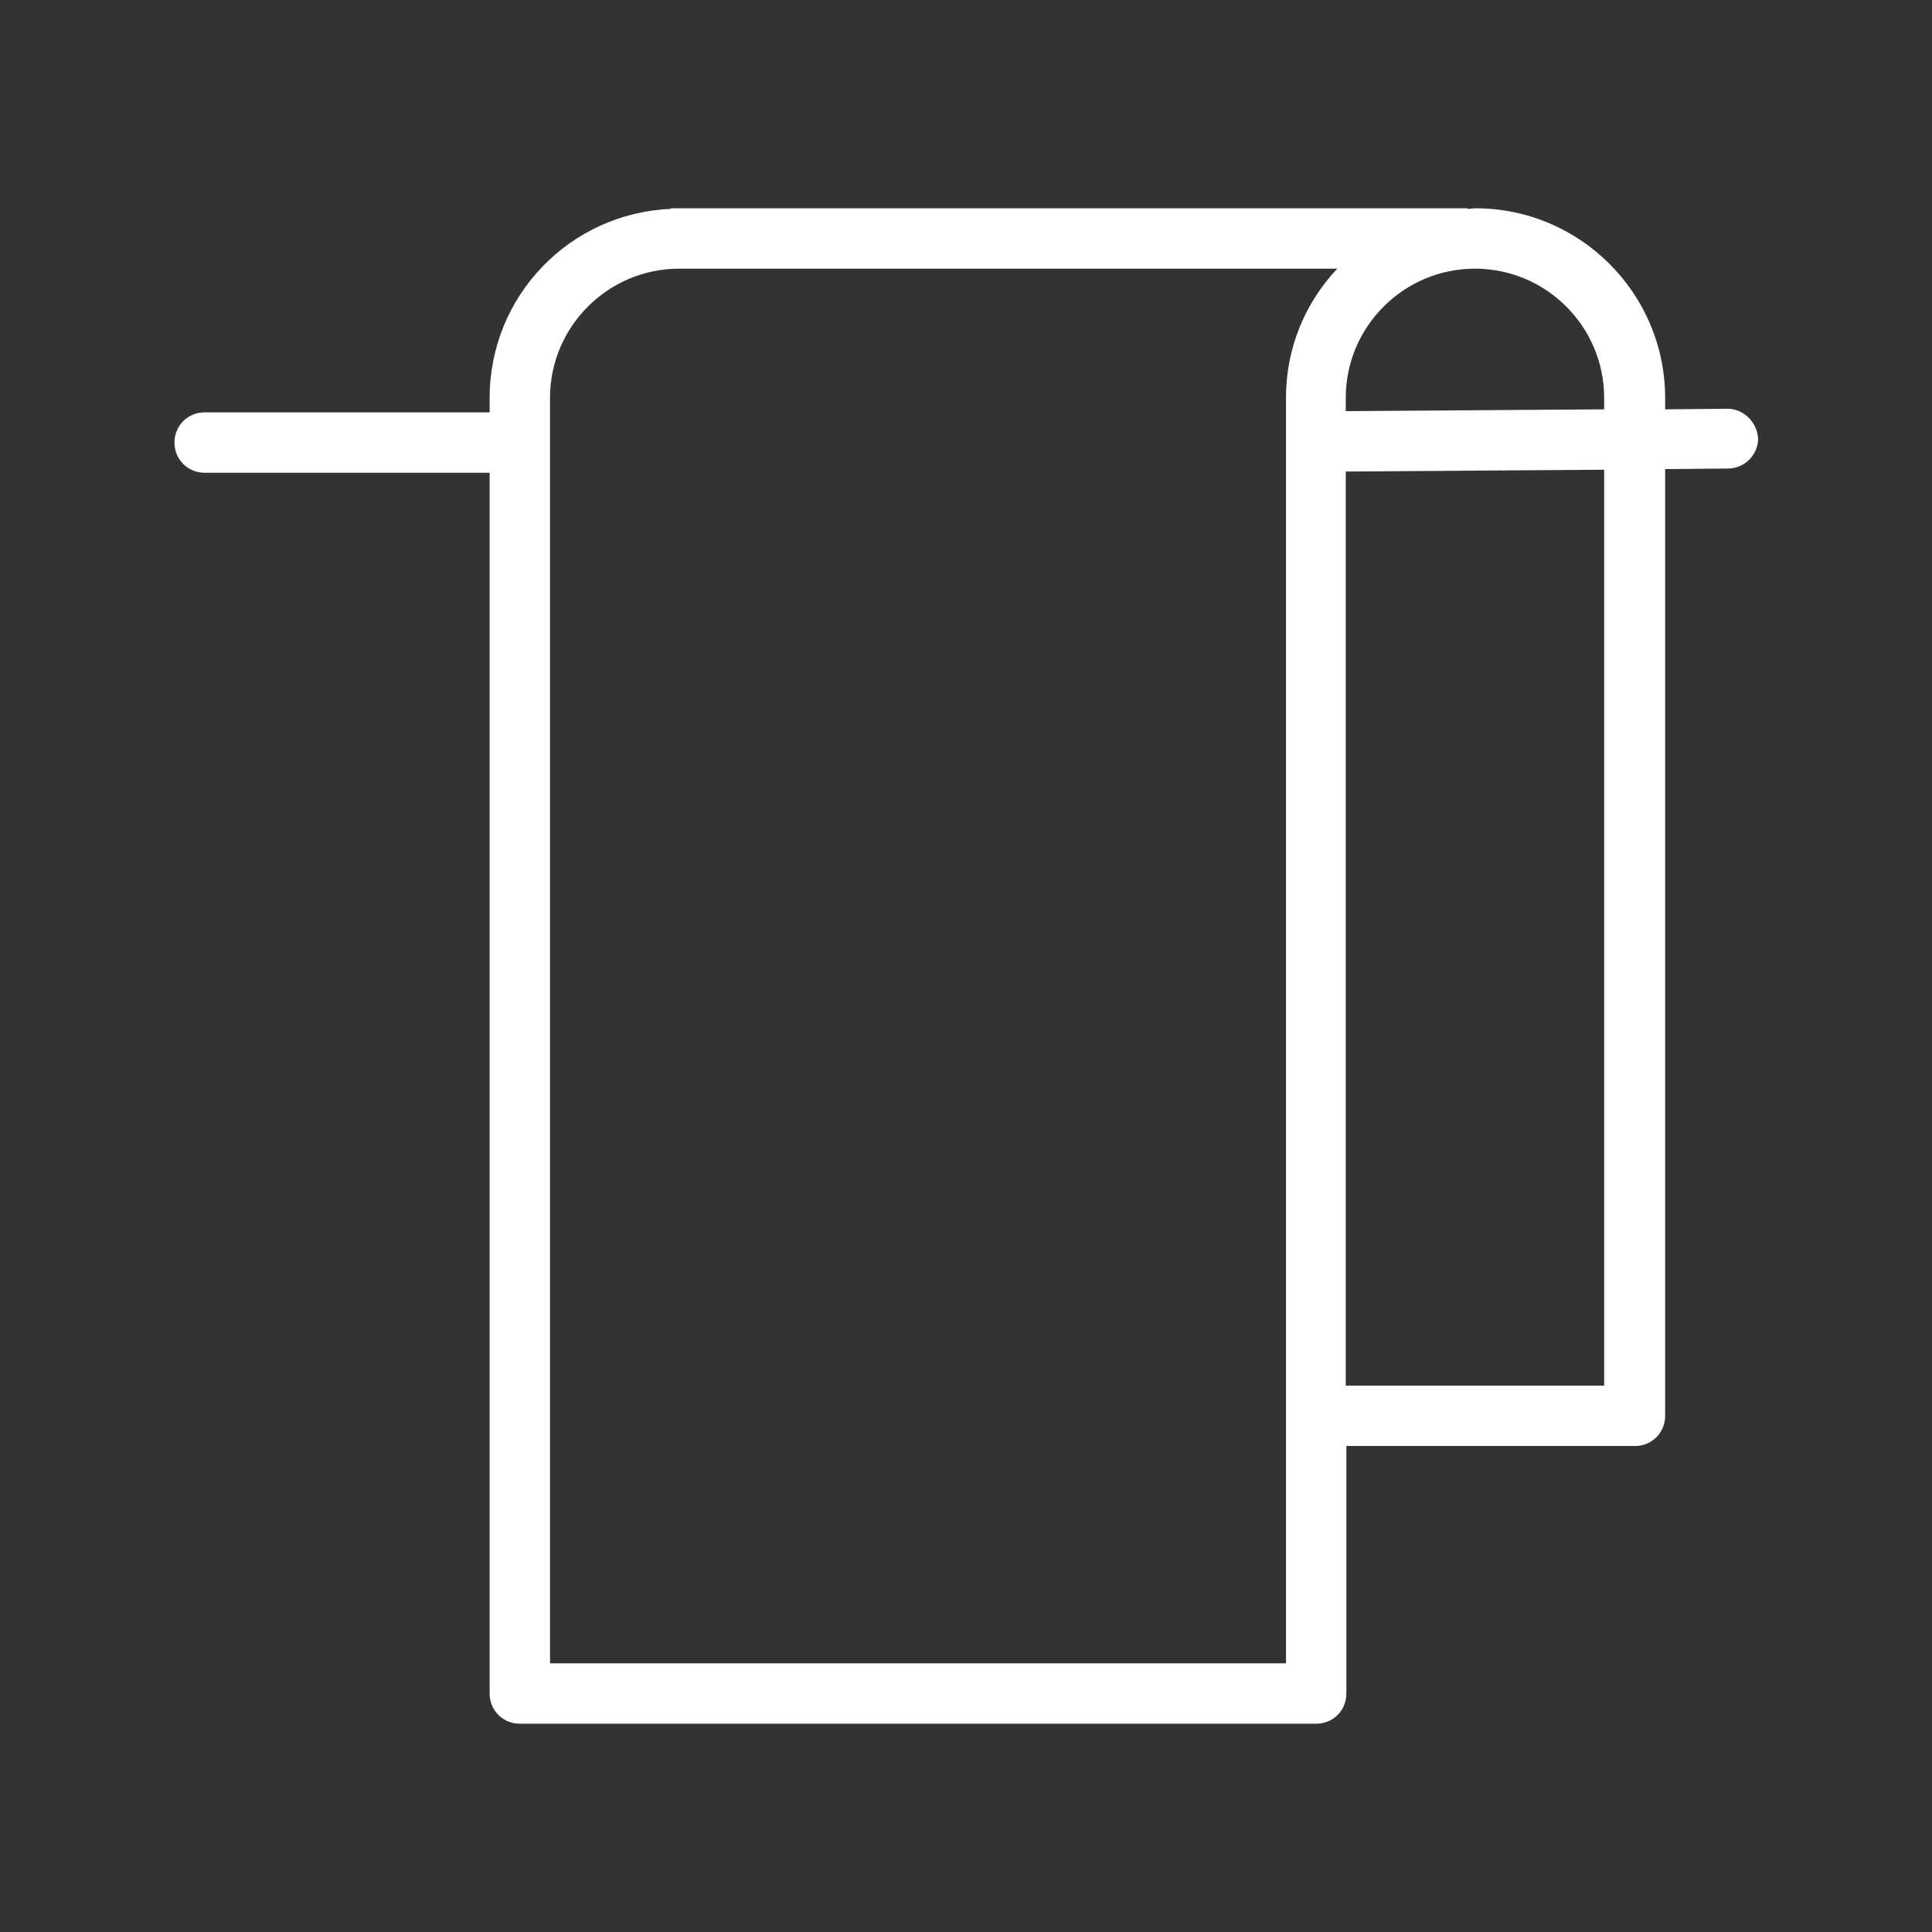 <?xml version="1.0"?>
<svg xmlns="http://www.w3.org/2000/svg" xmlns:xlink="http://www.w3.org/1999/xlink" xmlns:svgjs="http://svgjs.com/svgjs" version="1.1" width="512" height="512" x="0" y="0" viewBox="0 0 32 32" style="enable-background:new 0 0 512 512" xml:space="preserve" class=""><rect x="0" y="0" width="32" height="32" fill="#333333" stroke="none"/><g><path xmlns="http://www.w3.org/2000/svg" d="m28.61 6.77-1.03.01v-.19c0-1.73-1.41-3.14-3.14-3.14-.05 0-.09.01-.13.01v-.01h-13.2v.01c-1.67.07-3 1.44-3 3.13v.24h-4.72c-.28 0-.5.22-.5.5s.22.5.5.5h4.72v20.22c0 .28.22.5.5.5h13.19c.28 0 .5-.22.5-.5v-4.1h4.78c.28 0 .5-.22.5-.5v-15.68l1.04-.01c.28 0 .5-.23.5-.5-.02-.27-.24-.49-.51-.49zm-2.04-.18v.19l-4.28.03v-.22c0-1.18.96-2.14 2.14-2.14s2.14.96 2.14 2.14zm-5.28 20.96h-12.18v-20.96c0-1.18.96-2.14 2.14-2.14h10.9c-.53.56-.85 1.31-.85 2.14v20.96zm5.28-4.6h-4.28v-15.14l4.28-.03z" fill="#ffffff" data-original="#000000" style=""/></g></svg>
